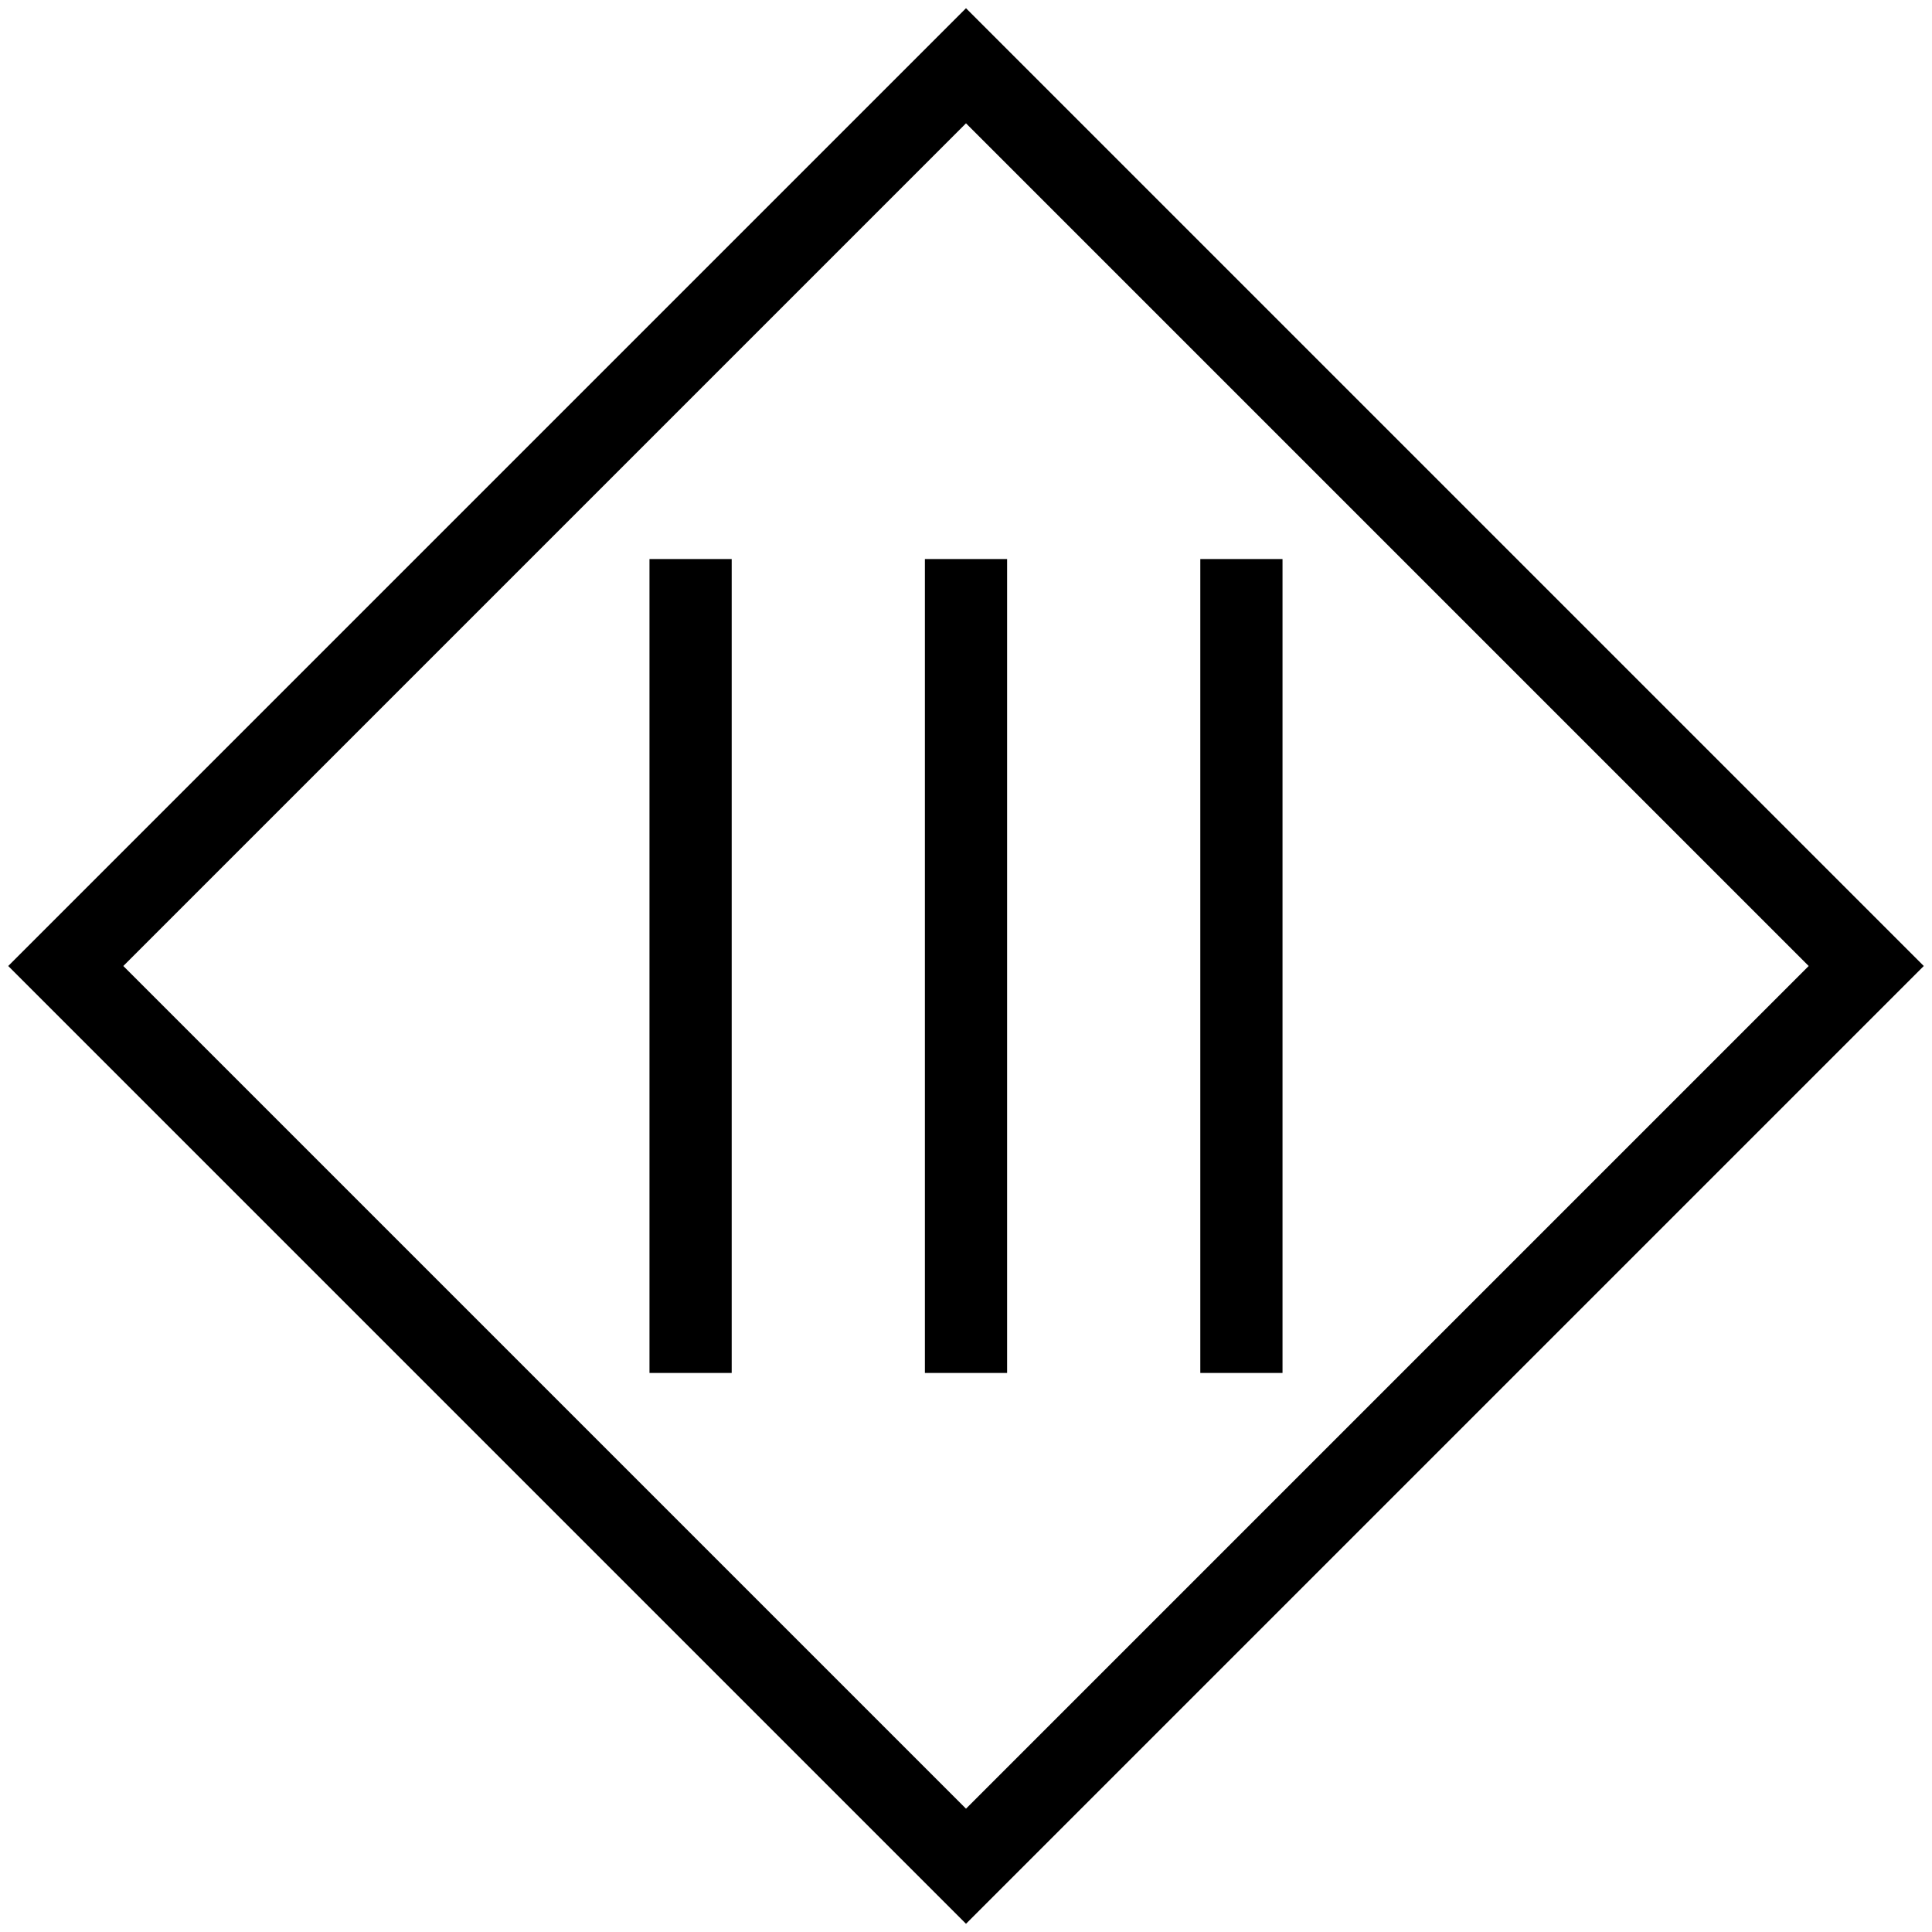 <?xml version="1.0" encoding="UTF-8"?> <!-- Creator: CorelDRAW X7 --> <svg xmlns="http://www.w3.org/2000/svg" xmlns:xlink="http://www.w3.org/1999/xlink" xml:space="preserve" width="4.7mm" height="4.7mm" style="shape-rendering:geometricPrecision; text-rendering:geometricPrecision; image-rendering:optimizeQuality; fill-rule:evenodd; clip-rule:evenodd" viewBox="0 0 470 470"> <defs> <style type="text/css"> <![CDATA[ .str0 {stroke:black;stroke-width:20} .str2 {stroke:black;stroke-width:20} .str1 {stroke:black;stroke-width:20} .fil1 {fill:none} .fil0 {fill:black;fill-rule:nonzero} ]]> </style> </defs> <g id="Слой_x0020_1">  <g id="_2086991884608"> <g> <path class="fil0" d="M447 242l-219 -219 14 -14 219 219 0 14 -14 0zm14 -14l7 7 -7 7 0 -14zm-233 219l219 -219 14 14 -219 219 -14 0 0 -14zm14 14l-7 7 -7 -7 14 0zm-219 -233l219 219 -14 14 -219 -219 0 -14 14 0zm-14 14l-7 -7 7 -7 0 14zm233 -219l-219 219 -14 -14 219 -219 14 0 0 14zm-14 -14l7 -7 7 7 -14 0z"></path> </g> <g id="_2086991884544"> <line class="fil1 str0" x1="168" y1="136" x2="168" y2="334"></line> <line class="fil1 str1" x1="235" y1="136" x2="235" y2="334"></line> <line class="fil1 str2" x1="302" y1="136" x2="302" y2="334"></line> </g> </g> </g> </svg> 